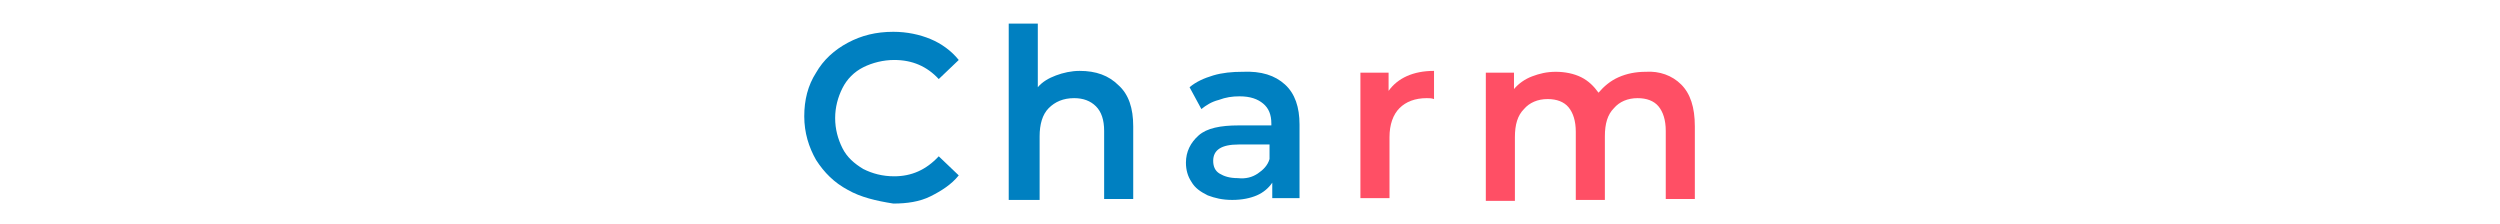<?xml version="1.0" encoding="utf-8"?>
<!-- Generator: Adobe Illustrator 27.5.0, SVG Export Plug-In . SVG Version: 6.00 Build 0)  -->
<svg version="1.1" id="レイヤー_1" xmlns="http://www.w3.org/2000/svg" xmlns:xlink="http://www.w3.org/1999/xlink" x="0px"
	 y="0px" width="275.1px" height="24.7px" viewBox="0 0 275.1 24.7" style="enable-background:new 0 0 275.1 24.7;"
	 xml:space="preserve">
<style type="text/css">
	.st0{fill:#0080C1;}
	.st1{fill:#FF4F65;}
	.st2{fill:#0080C3;}
</style>
<g>
	<path class="st0" d="M93.3,20.9c-1.5-0.8-2.6-1.9-3.5-3.3c-0.8-1.4-1.3-3-1.3-4.8c0-1.8,0.4-3.4,1.3-4.8c0.8-1.4,2-2.5,3.5-3.3
		c1.5-0.8,3.1-1.2,5-1.2c1.5,0,2.9,0.3,4.1,0.8c1.2,0.5,2.3,1.3,3.1,2.3l-2.2,2.1c-1.3-1.4-2.9-2.1-4.9-2.1c-1.2,0-2.4,0.3-3.4,0.8
		c-1,0.5-1.8,1.3-2.3,2.3s-0.8,2.1-0.8,3.3c0,1.2,0.3,2.3,0.8,3.3s1.3,1.7,2.3,2.3c1,0.5,2.1,0.8,3.4,0.8c1.9,0,3.5-0.7,4.9-2.2
		l2.2,2.1c-0.8,1-1.9,1.7-3.1,2.3s-2.6,0.8-4.1,0.8C96.4,22.1,94.7,21.7,93.3,20.9z"/>
	<path class="st0" d="M123.1,9.4c1.1,1,1.6,2.5,1.6,4.5v8h-3.2v-7.5c0-1.2-0.3-2.1-0.9-2.7c-0.6-0.6-1.4-0.9-2.4-0.9
		c-1.2,0-2.1,0.4-2.8,1.1c-0.7,0.7-1,1.8-1,3.1v7H111V2.6h3.2v7c0.5-0.6,1.2-1,2-1.3c0.8-0.3,1.7-0.5,2.6-0.5
		C120.6,7.8,122,8.3,123.1,9.4z"/>
	<path class="st0" d="M141.4,9.3c1.1,1,1.6,2.5,1.6,4.4v8.1H140v-1.7c-0.4,0.6-1,1.1-1.7,1.4c-0.7,0.3-1.6,0.5-2.7,0.5
		s-1.9-0.2-2.7-0.5c-0.8-0.4-1.4-0.8-1.8-1.5c-0.4-0.6-0.6-1.3-0.6-2.1c0-1.2,0.5-2.2,1.4-3c0.9-0.8,2.4-1.1,4.4-1.1h3.6v-0.2
		c0-1-0.3-1.7-0.9-2.2s-1.4-0.8-2.6-0.8c-0.8,0-1.5,0.1-2.3,0.4c-0.8,0.2-1.4,0.6-1.9,1l-1.3-2.4c0.7-0.6,1.6-1,2.6-1.3
		c1-0.3,2.1-0.4,3.2-0.4C138.8,7.8,140.3,8.3,141.4,9.3z M138.4,19.1c0.6-0.4,1.1-0.9,1.3-1.6v-1.6h-3.4c-1.9,0-2.8,0.6-2.8,1.8
		c0,0.6,0.2,1.1,0.7,1.4c0.5,0.3,1.1,0.5,2,0.5C137.1,19.7,137.8,19.5,138.4,19.1z"/>
	<path class="st1" d="M157.8,7.8v3.1c-0.3-0.1-0.5-0.1-0.8-0.1c-1.3,0-2.3,0.4-3,1.1c-0.7,0.7-1.1,1.8-1.1,3.2v6.7h-3.2V8h3.1v2
		C153.8,8.6,155.5,7.8,157.8,7.8z"/>
	<path class="st1" d="M185,9.3c1,1,1.5,2.5,1.5,4.6v8h-3.2v-7.5c0-1.2-0.3-2.1-0.8-2.7s-1.3-0.9-2.3-0.9c-1.1,0-2,0.4-2.6,1.1
		c-0.7,0.7-1,1.7-1,3.1v7h-3.2v-7.5c0-1.2-0.3-2.1-0.8-2.7s-1.3-0.9-2.3-0.9c-1.1,0-2,0.4-2.6,1.1c-0.7,0.7-1,1.7-1,3.1v7h-3.2V8
		h3.1v1.8c0.5-0.6,1.2-1.1,2-1.4c0.8-0.3,1.6-0.5,2.6-0.5c1,0,2,0.2,2.8,0.6c0.8,0.4,1.4,1,1.9,1.7c0.6-0.7,1.3-1.3,2.2-1.7
		c0.9-0.4,1.9-0.6,3-0.6C182.6,7.8,184,8.3,185,9.3z"/>
</g>
</svg>
